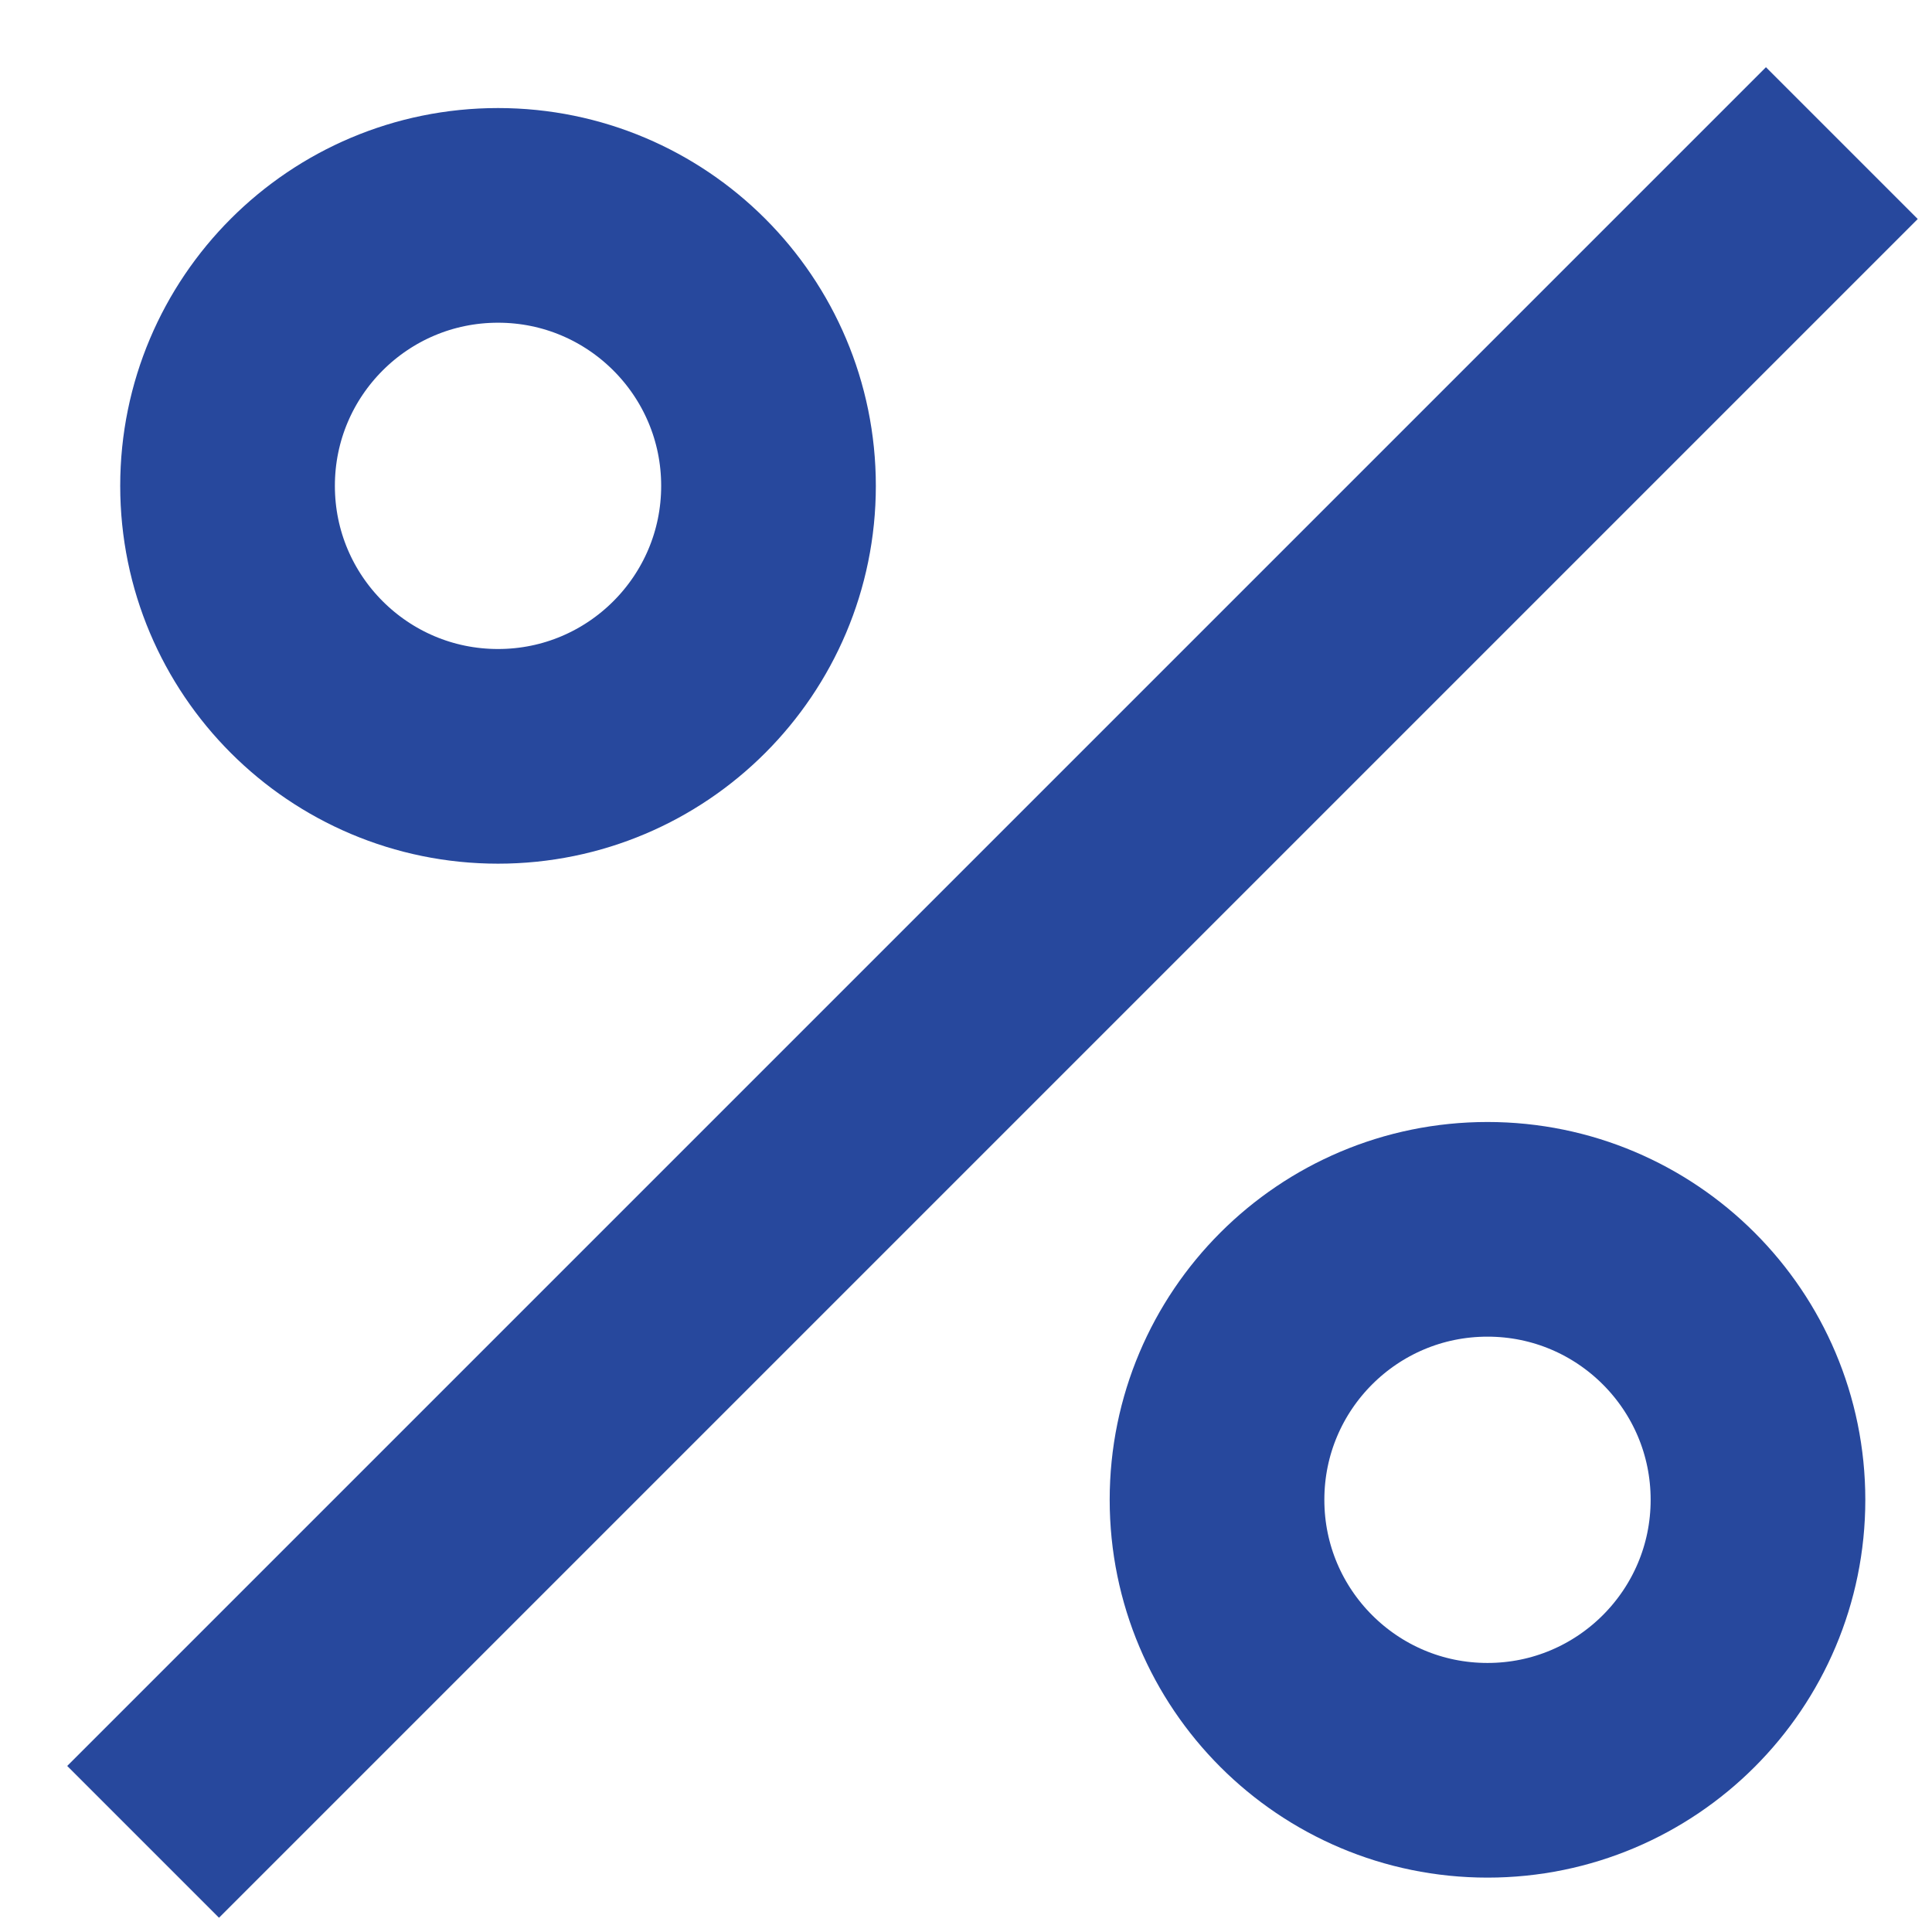 <svg width="27" height="27" viewBox="0 0 27 27" fill="none" xmlns="http://www.w3.org/2000/svg">
<path d="M2 25.74L25.74 2" stroke="#27489D" stroke-width="3" stroke-miterlimit="10"/>
<path d="M20.788 24.74C22.875 24.74 24.568 23.047 24.568 20.96C24.568 18.872 22.875 17.18 20.788 17.18C18.7 17.18 17.008 18.872 17.008 20.96C17.008 23.047 18.7 24.74 20.788 24.74Z" stroke="#27489D" stroke-width="3" stroke-miterlimit="10"/>
<path d="M6.96 10.57C9.047 10.57 10.74 8.877 10.74 6.79C10.74 4.702 9.047 3.01 6.96 3.01C4.872 3.01 3.18 4.702 3.18 6.79C3.18 8.877 4.872 10.57 6.96 10.57Z" stroke="#27489D" stroke-width="3" stroke-miterlimit="10"/>
</svg>
